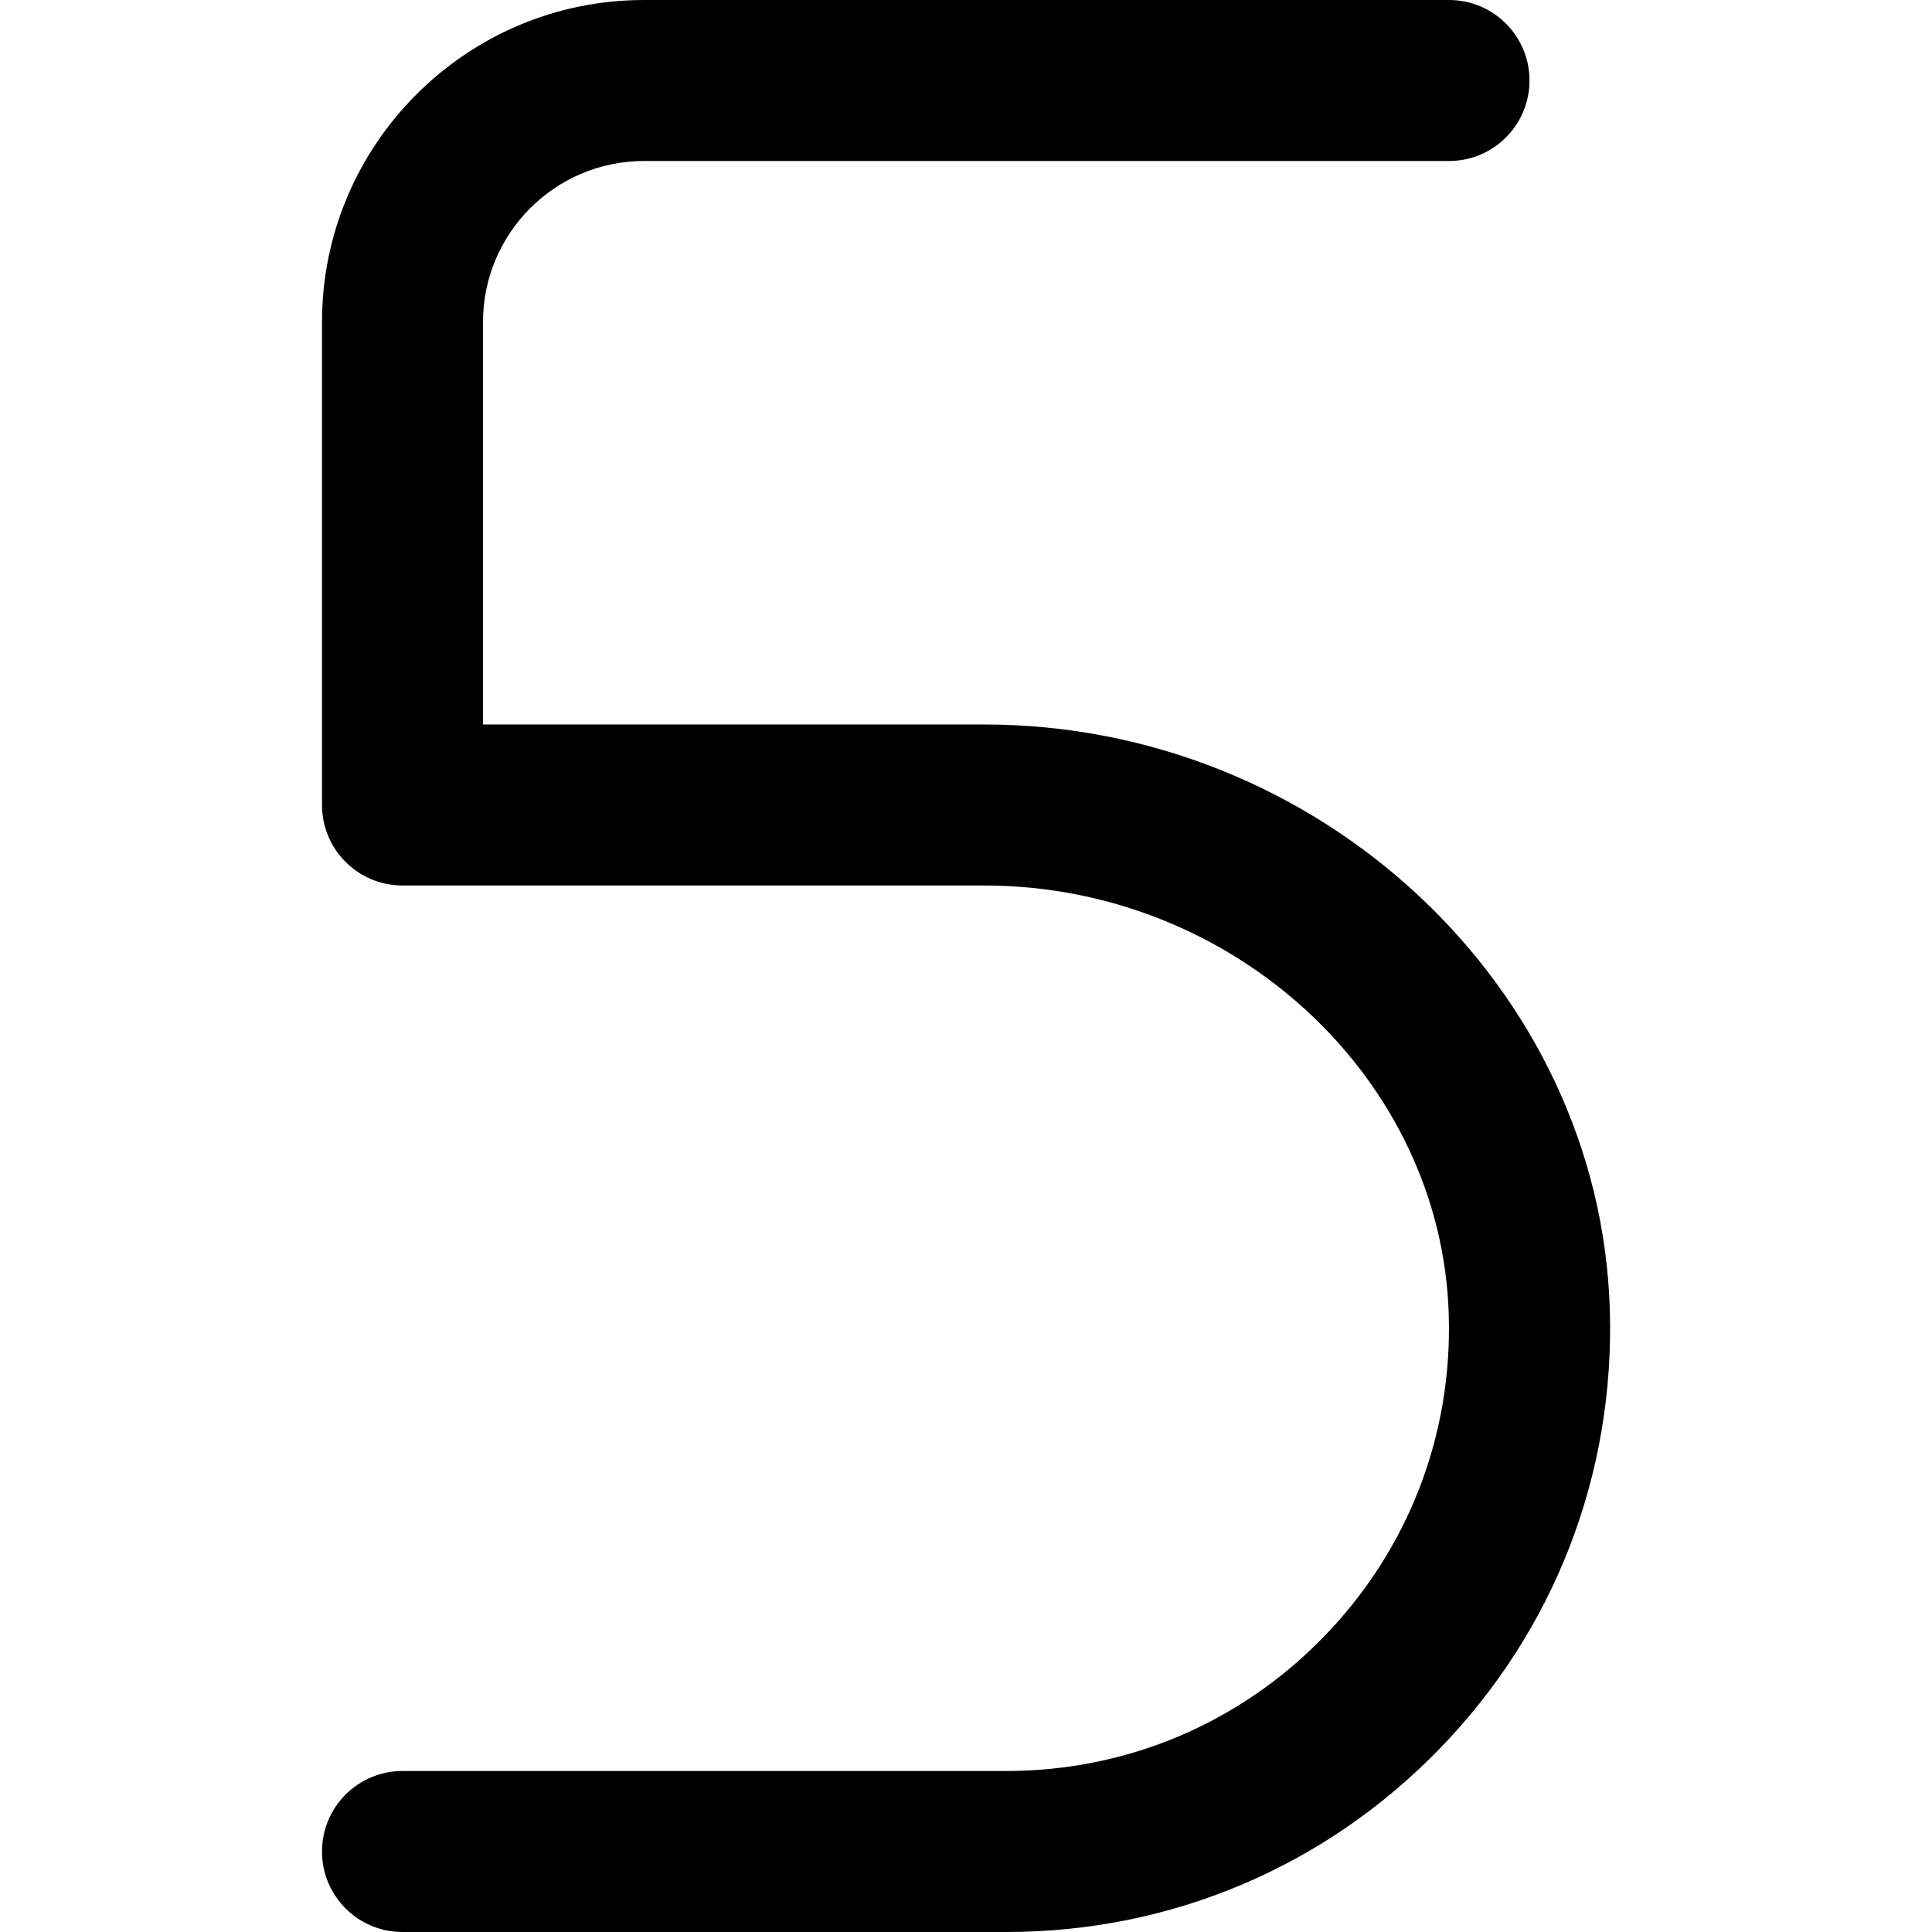 <?xml version="1.0" encoding="UTF-8"?>
<svg xmlns="http://www.w3.org/2000/svg" id="Layer_1" data-name="Layer 1" viewBox="0 0 24 24" width="512" height="512"><path d="M12.5,24H5c-.553,0-1-.448-1-1s.447-1,1-1h7.5c1.5,0,2.902-.593,3.947-1.67s1.596-2.497,1.55-4c-.088-2.939-2.676-5.33-5.77-5.33H5c-.553,0-1-.448-1-1V4C4,1.794,5.794,0,8,0h10c.553,0,1,.448,1,1s-.447,1-1,1H8c-1.103,0-2,.897-2,2v5h6.228c4.164,0,7.649,3.262,7.77,7.271,.061,2.048-.689,3.984-2.114,5.452-1.426,1.469-3.337,2.277-5.383,2.277Z"/></svg>
